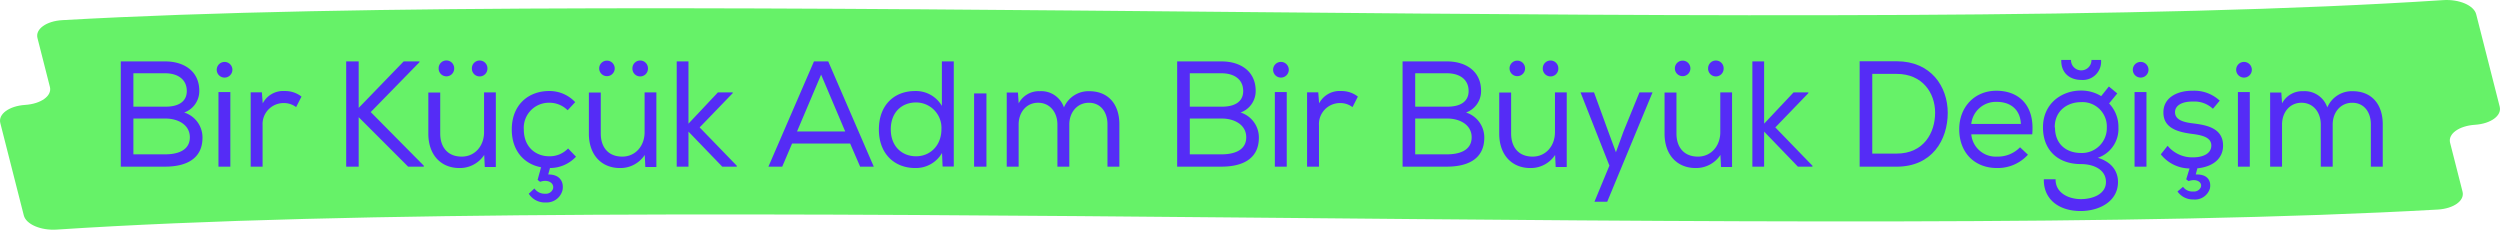 <svg xmlns="http://www.w3.org/2000/svg" xmlns:xlink="http://www.w3.org/1999/xlink" width="543.252" height="49.915" viewBox="0 0 543.252 49.915"><defs><clipPath id="a"><rect width="543.252" height="49.915" fill="none"/></clipPath><clipPath id="b"><rect width="543.252" height="46.362" fill="#552cf6"/></clipPath></defs><g transform="translate(0 0)"><g transform="translate(0 0)"><g clip-path="url(#a)"><path d="M530.907.025C402.438,8.484,142.305-2.924,13.54,4.377c-3.478.2-5.893,1.942-5.4,3.881l2.706,10.631c.493,1.939-1.924,3.68-5.395,3.909s-5.879,2-5.386,3.938Q2.619,36.772,5.173,46.809c.494,1.939,3.7,3.309,7.173,3.08,128.47-8.459,388.6,2.949,517.368-4.351,3.478-.2,5.894-1.942,5.4-3.881q-1.353-5.315-2.705-10.631c-.494-1.939,1.924-3.68,5.394-3.909s5.879-2,5.386-3.938q-2.554-10.037-5.109-20.074c-.494-1.939-3.7-3.308-7.173-3.08" transform="translate(0 0)" fill="#66f268"/></g></g><g transform="translate(0 3.552)"><g clip-path="url(#b)"><path d="M39.91,11.29c4.006,0,7.411,2.059,7.411,6.405a4.942,4.942,0,0,1-3.279,4.7,5.682,5.682,0,0,1,3.974,5.456c0,4.87-3.943,6.307-8.106,6.307H30.26V11.29ZM33,21.125h7.033c2.649,0,4.572-1.013,4.572-3.4,0-2.549-1.987-3.856-4.7-3.856H33Zm0,10.358H39.91c2.3,0,5.362-.621,5.362-3.725-.032-2.875-2.838-4.052-5.235-4.052H33Z" transform="translate(-4.015 -1.498)" fill="#552cf6"/><path d="M57.7,13.129A1.7,1.7,0,1,1,54.3,13.1a1.7,1.7,0,1,1,3.405.033M54.676,34.172h2.586V17.965H54.676Z" transform="translate(-7.204 -1.507)" fill="#552cf6"/><path d="M65.236,18.973l.189,2.418a5.012,5.012,0,0,1,4.794-2.68,5.738,5.738,0,0,1,3.627,1.21l-1.167,2.286a4.382,4.382,0,0,0-2.712-.882,4.567,4.567,0,0,0-4.573,4.836v8.985H62.807V19h2.4Z" transform="translate(-8.333 -2.482)" fill="#552cf6"/><path d="M86.737,11.29h2.712v10.1l9.776-10.1h3.437v.163L92.066,22.3l11.542,11.665v.2H100.2L89.449,23.413v10.75H86.737Z" transform="translate(-11.508 -1.498)" fill="#552cf6"/><path d="M121.985,18.021V34.2h-2.4l-.126-2.614a6.32,6.32,0,0,1-5.393,2.842c-3.942,0-6.749-2.777-6.749-7.482v-8.92h2.585v8.887c0,3.138,1.767,5.065,4.731,5.032,2.838-.032,4.794-2.352,4.794-5.292v-8.66h2.585Zm-12.426-5.228a1.688,1.688,0,1,0,3.375-.032,1.688,1.688,0,1,0-3.375.032m7.222,0a1.688,1.688,0,1,0,3.375,0,1.688,1.688,0,1,0-3.375,0" transform="translate(-14.24 -1.466)" fill="#552cf6"/><path d="M142.2,32.958a7.77,7.77,0,0,1-5.677,2.483l-.378,1.405c2.743-.033,3.437,1.863,3.09,3.464a3.547,3.547,0,0,1-3.6,2.615,4.14,4.14,0,0,1-3.722-1.9l1.23-1.145a2.687,2.687,0,0,0,2.3,1.145,1.648,1.648,0,0,0,1.735-1.046c.347-1.21-1.009-2.19-2.807-1.537l-.536-.424.757-2.745c-3.627-.653-6.37-3.529-6.37-8.2,0-5.391,3.626-8.365,8.136-8.365a7.633,7.633,0,0,1,5.645,2.418l-1.64,1.764a5.559,5.559,0,0,0-3.942-1.633,5.452,5.452,0,0,0-5.582,5.816c0,3.758,2.522,5.816,5.551,5.816a5.49,5.49,0,0,0,4.068-1.7l1.735,1.8Z" transform="translate(-17.014 -2.482)" fill="#552cf6"/><path d="M162.206,18.021V34.2h-2.4l-.127-2.614a6.318,6.318,0,0,1-5.392,2.842c-3.942,0-6.749-2.777-6.749-7.482v-8.92h2.586v8.887c0,3.138,1.766,5.065,4.73,5.032,2.839-.032,4.794-2.352,4.794-5.292v-8.66h2.586ZM149.78,12.793a1.687,1.687,0,1,0,3.374-.032,1.687,1.687,0,1,0-3.374.032m7.222,0a1.688,1.688,0,1,0,3.375,0,1.688,1.688,0,1,0-3.375,0" transform="translate(-19.576 -1.466)" fill="#552cf6"/><path d="M172.1,24.818l6.4-6.8h3.217v.164l-7.19,7.449,8.073,8.333v.2h-3.154L172.1,26.549v7.613h-2.554V11.289H172.1Z" transform="translate(-22.495 -1.498)" fill="#552cf6"/><path d="M205.519,11.29l9.9,22.873h-2.964l-2.176-5.032H197.666l-2.145,5.032h-3l9.9-22.873Zm-1.546,2.875-5.236,12.351h10.47Z" transform="translate(-25.545 -1.498)" fill="#552cf6"/><path d="M236.472,11.253V34.125h-2.428l-.126-2.941a6.546,6.546,0,0,1-5.834,3.268c-4.447,0-7.885-3.039-7.885-8.365,0-5.424,3.438-8.364,7.854-8.364a6.516,6.516,0,0,1,5.834,3.234V11.285h2.554Zm-8.2,8.952c-3.028,0-5.488,2.059-5.488,5.849,0,3.725,2.46,5.848,5.488,5.848,3.09,0,5.519-2.353,5.519-5.881a5.52,5.52,0,0,0-5.55-5.816Z" transform="translate(-29.217 -1.493)" fill="#552cf6"/><rect width="2.681" height="15.914" transform="translate(211.673 16.751)" fill="#552cf6"/><path d="M252.269,19.044h2.4l.158,2.353a4.962,4.962,0,0,1,4.6-2.647,5.2,5.2,0,0,1,5.235,3.528,5.806,5.806,0,0,1,5.487-3.528c4.1,0,6.56,2.777,6.56,7.188v9.214h-2.586V25.938c0-2.647-1.482-4.672-4.036-4.672S265.83,23.357,265.83,26v9.149h-2.585V26c0-2.646-1.609-4.737-4.2-4.737-2.554,0-4.226,2.091-4.226,4.737v9.149h-2.586V19.011Z" transform="translate(-33.468 -2.487)" fill="#552cf6"/><path d="M304.581,11.29c4.006,0,7.411,2.059,7.411,6.405a4.942,4.942,0,0,1-3.279,4.7,5.683,5.683,0,0,1,3.974,5.456c0,4.87-3.943,6.307-8.106,6.307h-9.65V11.29Zm-6.906,9.835h7.033c2.649,0,4.572-1.013,4.572-3.4,0-2.549-1.987-3.856-4.7-3.856h-6.906Zm0,10.358h6.906c2.3,0,5.362-.621,5.362-3.725-.032-2.875-2.838-4.052-5.235-4.052h-7.033Z" transform="translate(-39.132 -1.498)" fill="#552cf6"/><path d="M322.375,13.129a1.7,1.7,0,1,1-3.406-.033,1.7,1.7,0,1,1,3.406.033m-3.028,21.043h2.586V17.965h-2.586Z" transform="translate(-42.322 -1.507)" fill="#552cf6"/><path d="M329.908,18.973l.189,2.418a5.012,5.012,0,0,1,4.794-2.68,5.738,5.738,0,0,1,3.627,1.21l-1.167,2.286a4.382,4.382,0,0,0-2.712-.882,4.567,4.567,0,0,0-4.573,4.836v8.985h-2.586V19h2.4Z" transform="translate(-43.451 -2.482)" fill="#552cf6"/><path d="M361.058,11.29c4.006,0,7.411,2.059,7.411,6.405a4.942,4.942,0,0,1-3.279,4.7,5.683,5.683,0,0,1,3.974,5.456c0,4.87-3.943,6.307-8.106,6.307h-9.65V11.29Zm-6.906,9.835h7.033c2.649,0,4.573-1.013,4.573-3.4,0-2.549-1.987-3.856-4.7-3.856h-6.906Zm0,10.358h6.906c2.3,0,5.362-.621,5.362-3.725-.032-2.875-2.838-4.052-5.235-4.052h-7.033Z" transform="translate(-46.626 -1.498)" fill="#552cf6"/><path d="M390.291,18.021V34.2h-2.4l-.127-2.614a6.318,6.318,0,0,1-5.392,2.842c-3.942,0-6.75-2.777-6.75-7.482v-8.92h2.586v8.887c0,3.138,1.766,5.065,4.73,5.032,2.839-.032,4.794-2.352,4.794-5.292v-8.66h2.586Zm-12.426-5.228a1.687,1.687,0,1,0,3.374-.032,1.687,1.687,0,1,0-3.374.032m7.222,0a1.688,1.688,0,1,0,3.375,0,1.688,1.688,0,1,0-3.375,0" transform="translate(-49.839 -1.466)" fill="#552cf6"/><path d="M401.795,42.807h-2.775l3.248-7.843L395.992,19.05h2.932l3.059,8.4,1.7,4.607,1.671-4.574L408.8,19.05h2.839Z" transform="translate(-52.542 -2.527)" fill="#552cf6"/><path d="M431.712,18.021V34.2h-2.4l-.127-2.614a6.318,6.318,0,0,1-5.392,2.842c-3.942,0-6.749-2.777-6.749-7.482v-8.92h2.586v8.887c0,3.138,1.766,5.065,4.73,5.032,2.839-.032,4.794-2.352,4.794-5.292v-8.66h2.586Zm-12.426-5.228a1.687,1.687,0,1,0,3.374-.032,1.687,1.687,0,1,0-3.374.032m7.222,0a1.688,1.688,0,1,0,3.375,0,1.688,1.688,0,1,0-3.375,0" transform="translate(-55.335 -1.466)" fill="#552cf6"/><path d="M441.6,24.818l6.4-6.8h3.217v.164l-7.19,7.449,8.073,8.333v.2h-3.154L441.6,26.549v7.613h-2.554V11.289H441.6Z" transform="translate(-58.254 -1.498)" fill="#552cf6"/><path d="M465.923,11.252h8.042c7.507,0,11.1,5.555,11.1,11.207,0,5.849-3.375,11.7-11.1,11.7h-8.042v-22.9Zm16.4,11.175c0-4.247-2.712-8.43-8.357-8.43h-5.3V31.315h5.3c5.866,0,8.357-4.509,8.357-8.888" transform="translate(-61.82 -1.493)" fill="#552cf6"/><path d="M505.788,32.557a8.842,8.842,0,0,1-6.717,2.875c-4.825,0-8.2-3.3-8.2-8.43,0-4.868,3.375-8.364,8.073-8.364,4.763,0,8.39,3.039,7.79,9.476H493.489a5.333,5.333,0,0,0,5.645,4.835,6.7,6.7,0,0,0,4.952-2.026l1.734,1.634Zm-1.514-6.666c-.127-3.136-2.207-4.835-5.266-4.835a5.371,5.371,0,0,0-5.52,4.8h10.786Z" transform="translate(-65.13 -2.472)" fill="#552cf6"/><path d="M526.234,20.389a7.342,7.342,0,0,1,2.018,5.228,6.623,6.623,0,0,1-4.478,6.567c3.028.915,4.384,2.941,4.384,5.261,0,4.183-4.005,6.307-8.137,6.307-4.7,0-8.074-2.549-7.978-6.9H514.6c-.063,2.843,2.618,4.281,5.455,4.314,2.681,0,5.488-1.112,5.488-3.726s-2.554-3.889-5.455-3.889c-4.888,0-8.231-2.94-8.231-7.972,0-5.326,4.226-8.005,8.231-8.005a8.257,8.257,0,0,1,4.415,1.209l1.671-2.091L528,18.2l-1.767,2.158Zm-11.762,5.228c0,3.659,2.523,5.521,5.644,5.521a5.406,5.406,0,0,0,5.614-5.521,5.3,5.3,0,0,0-5.645-5.522c-2.775,0-5.677,1.732-5.677,5.489Zm10-14.7a3.971,3.971,0,0,1-4.289,4.345c-2.523,0-4.447-1.536-4.352-4.345h2.114a2.224,2.224,0,1,0,4.447,0h2.081Z" transform="translate(-67.915 -1.448)" fill="#552cf6"/><path d="M537.77,13.129a1.7,1.7,0,1,1-3.405-.033,1.7,1.7,0,1,1,3.405.033m-3.027,21.043h2.585V17.965h-2.585Z" transform="translate(-70.901 -1.507)" fill="#552cf6"/><path d="M549.015,36.837c2.775-.1,3.343,1.667,3.027,3.071a3.406,3.406,0,0,1-3.6,2.354,4.066,4.066,0,0,1-3.437-1.733l1.2-1.013a2.485,2.485,0,0,0,2.207,1.013,1.6,1.6,0,0,0,1.671-.947c.347-1.078-.946-1.928-2.68-1.307l-.506-.392.725-2.353a8.106,8.106,0,0,1-6.244-3.071l1.482-1.862a6.908,6.908,0,0,0,5.551,2.515c1.7,0,3.879-.556,3.942-2.515.032-1.765-1.8-2.288-4.194-2.582-3-.392-6.214-1.208-6.214-4.639-.031-3.432,3.312-4.771,6.308-4.738a8.119,8.119,0,0,1,5.929,2.156L552.7,22.557a5.86,5.86,0,0,0-4.383-1.567c-2.144-.034-3.879.751-3.848,2.351.031,1.667,1.923,2.157,3.879,2.386,2.839.359,6.623.947,6.56,4.934-.063,2.94-2.492,4.541-5.583,4.835l-.347,1.307Z" transform="translate(-71.833 -2.472)" fill="#552cf6"/><path d="M563.663,13.129a1.7,1.7,0,1,1-3.406-.033,1.7,1.7,0,1,1,3.406.033m-3.027,21.043h2.586V17.965h-2.586Z" transform="translate(-74.337 -1.507)" fill="#552cf6"/><path d="M568.8,19.044h2.4l.157,2.353a4.963,4.963,0,0,1,4.6-2.647,5.2,5.2,0,0,1,5.235,3.528,5.8,5.8,0,0,1,5.487-3.528c4.1,0,6.559,2.777,6.559,7.188v9.214h-2.586V25.938c0-2.647-1.482-4.672-4.036-4.672S582.36,23.357,582.36,26v9.149h-2.587V26c0-2.646-1.608-4.737-4.194-4.737-2.554,0-4.226,2.091-4.226,4.737v9.149h-2.585V19.011Z" transform="translate(-75.466 -2.487)" fill="#552cf6"/></g></g></g></svg>